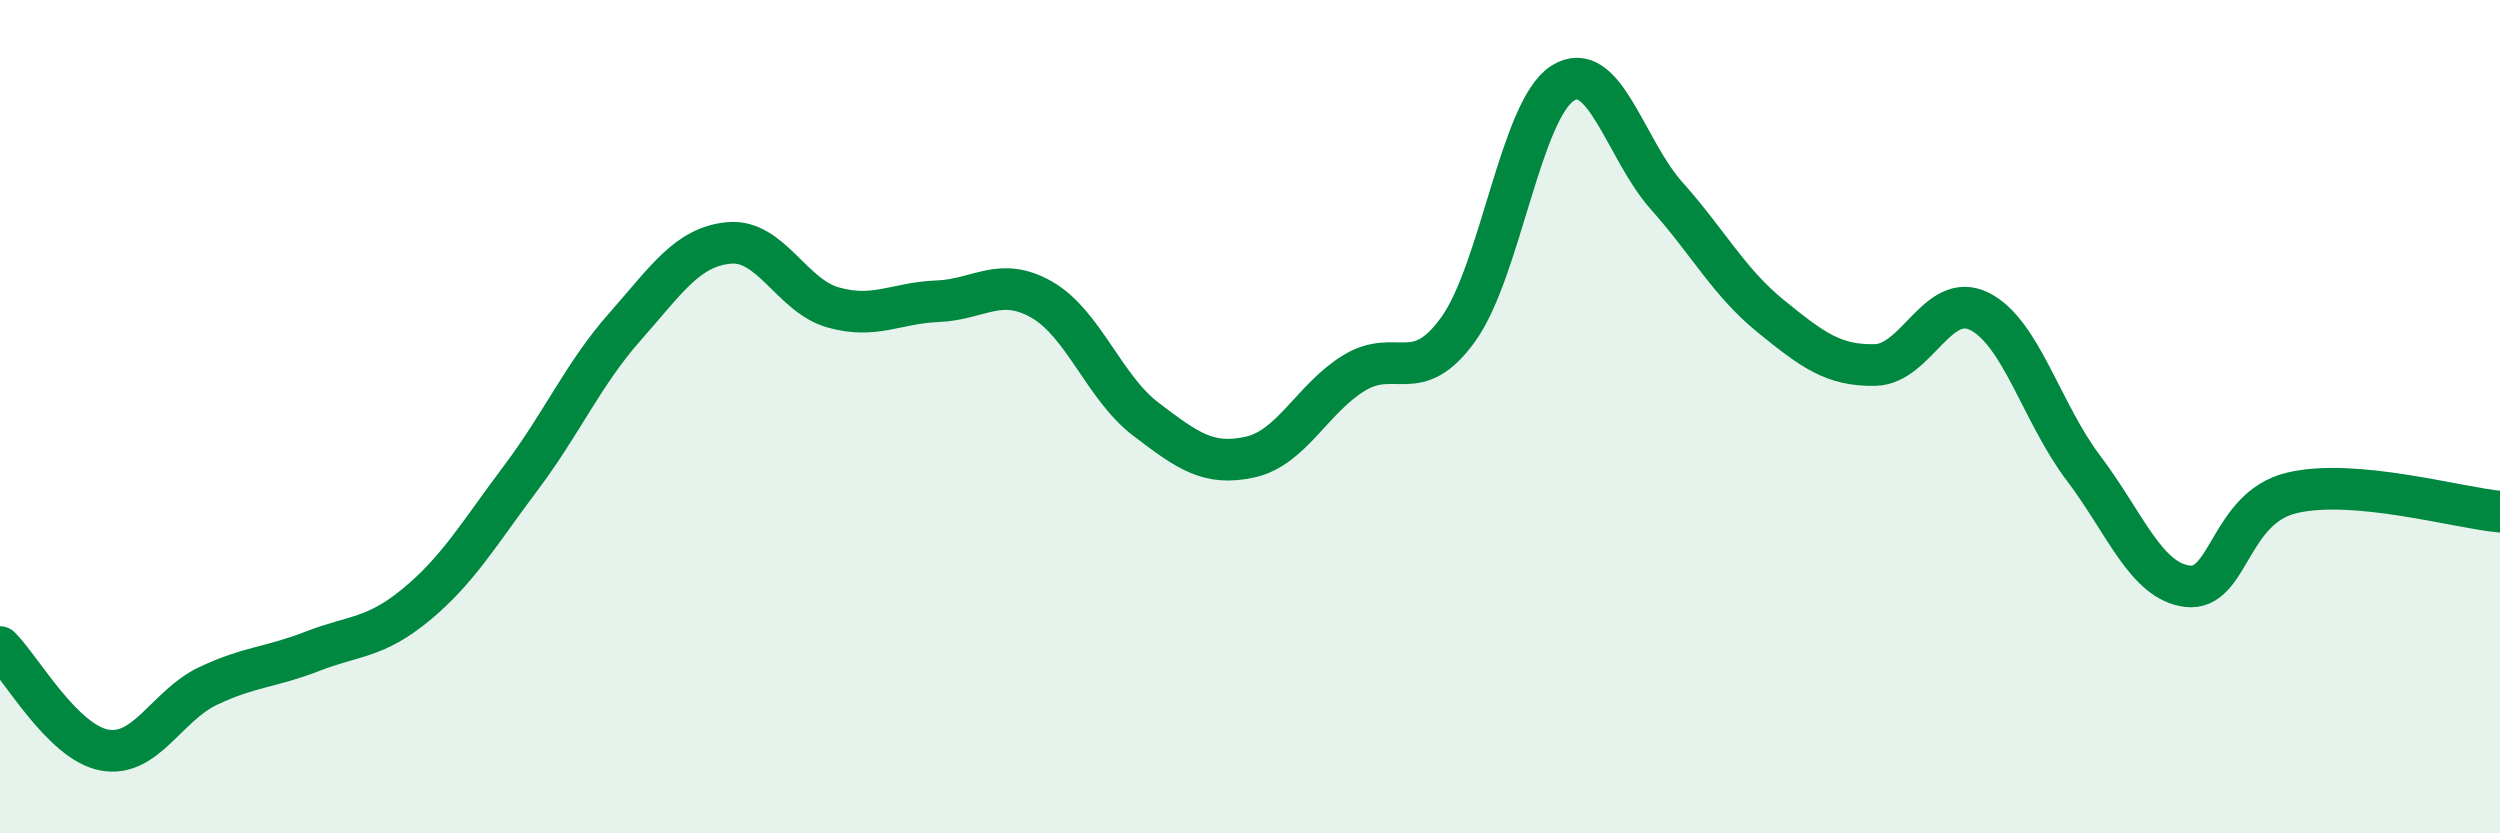
    <svg width="60" height="20" viewBox="0 0 60 20" xmlns="http://www.w3.org/2000/svg">
      <path
        d="M 0,15.53 C 0.5,16.02 1.5,17.81 2.5,18 C 3.5,18.19 4,16.93 5,16.46 C 6,15.99 6.5,16.02 7.5,15.63 C 8.5,15.24 9,15.33 10,14.5 C 11,13.67 11.5,12.8 12.5,11.47 C 13.5,10.14 14,8.97 15,7.84 C 16,6.71 16.5,5.92 17.5,5.83 C 18.5,5.74 19,7.1 20,7.38 C 21,7.66 21.5,7.27 22.5,7.23 C 23.5,7.19 24,6.62 25,7.19 C 26,7.76 26.5,9.3 27.5,10.06 C 28.5,10.82 29,11.19 30,10.97 C 31,10.75 31.5,9.56 32.5,8.95 C 33.5,8.34 34,9.29 35,7.9 C 36,6.51 36.5,2.64 37.5,2 C 38.5,1.36 39,3.58 40,4.7 C 41,5.82 41.5,6.78 42.5,7.59 C 43.5,8.4 44,8.78 45,8.76 C 46,8.74 46.5,6.98 47.5,7.47 C 48.5,7.96 49,9.91 50,11.23 C 51,12.55 51.5,13.95 52.5,14.07 C 53.5,14.19 53.5,12.19 55,11.83 C 56.5,11.47 59,12.19 60,12.28L60 20L0 20Z"
        fill="#008740"
        opacity="0.1"
        stroke-linecap="round"
        stroke-linejoin="round"
      />
      <path
        d="M 0,15.53 C 0.5,16.02 1.5,17.81 2.5,18 C 3.5,18.19 4,16.93 5,16.46 C 6,15.99 6.5,16.02 7.5,15.63 C 8.5,15.24 9,15.33 10,14.5 C 11,13.67 11.5,12.8 12.5,11.47 C 13.5,10.14 14,8.97 15,7.84 C 16,6.71 16.5,5.92 17.5,5.83 C 18.5,5.74 19,7.1 20,7.38 C 21,7.66 21.5,7.27 22.5,7.23 C 23.5,7.19 24,6.62 25,7.19 C 26,7.76 26.5,9.3 27.5,10.06 C 28.5,10.82 29,11.19 30,10.97 C 31,10.75 31.5,9.56 32.5,8.95 C 33.5,8.34 34,9.29 35,7.9 C 36,6.51 36.5,2.64 37.5,2 C 38.5,1.36 39,3.58 40,4.7 C 41,5.82 41.5,6.78 42.5,7.59 C 43.5,8.4 44,8.78 45,8.76 C 46,8.74 46.5,6.98 47.5,7.47 C 48.5,7.96 49,9.91 50,11.23 C 51,12.55 51.5,13.95 52.5,14.07 C 53.5,14.19 53.5,12.19 55,11.83 C 56.5,11.47 59,12.19 60,12.28"
        stroke="#008740"
        stroke-width="1"
        fill="none"
        stroke-linecap="round"
        stroke-linejoin="round"
      />
    </svg>
  